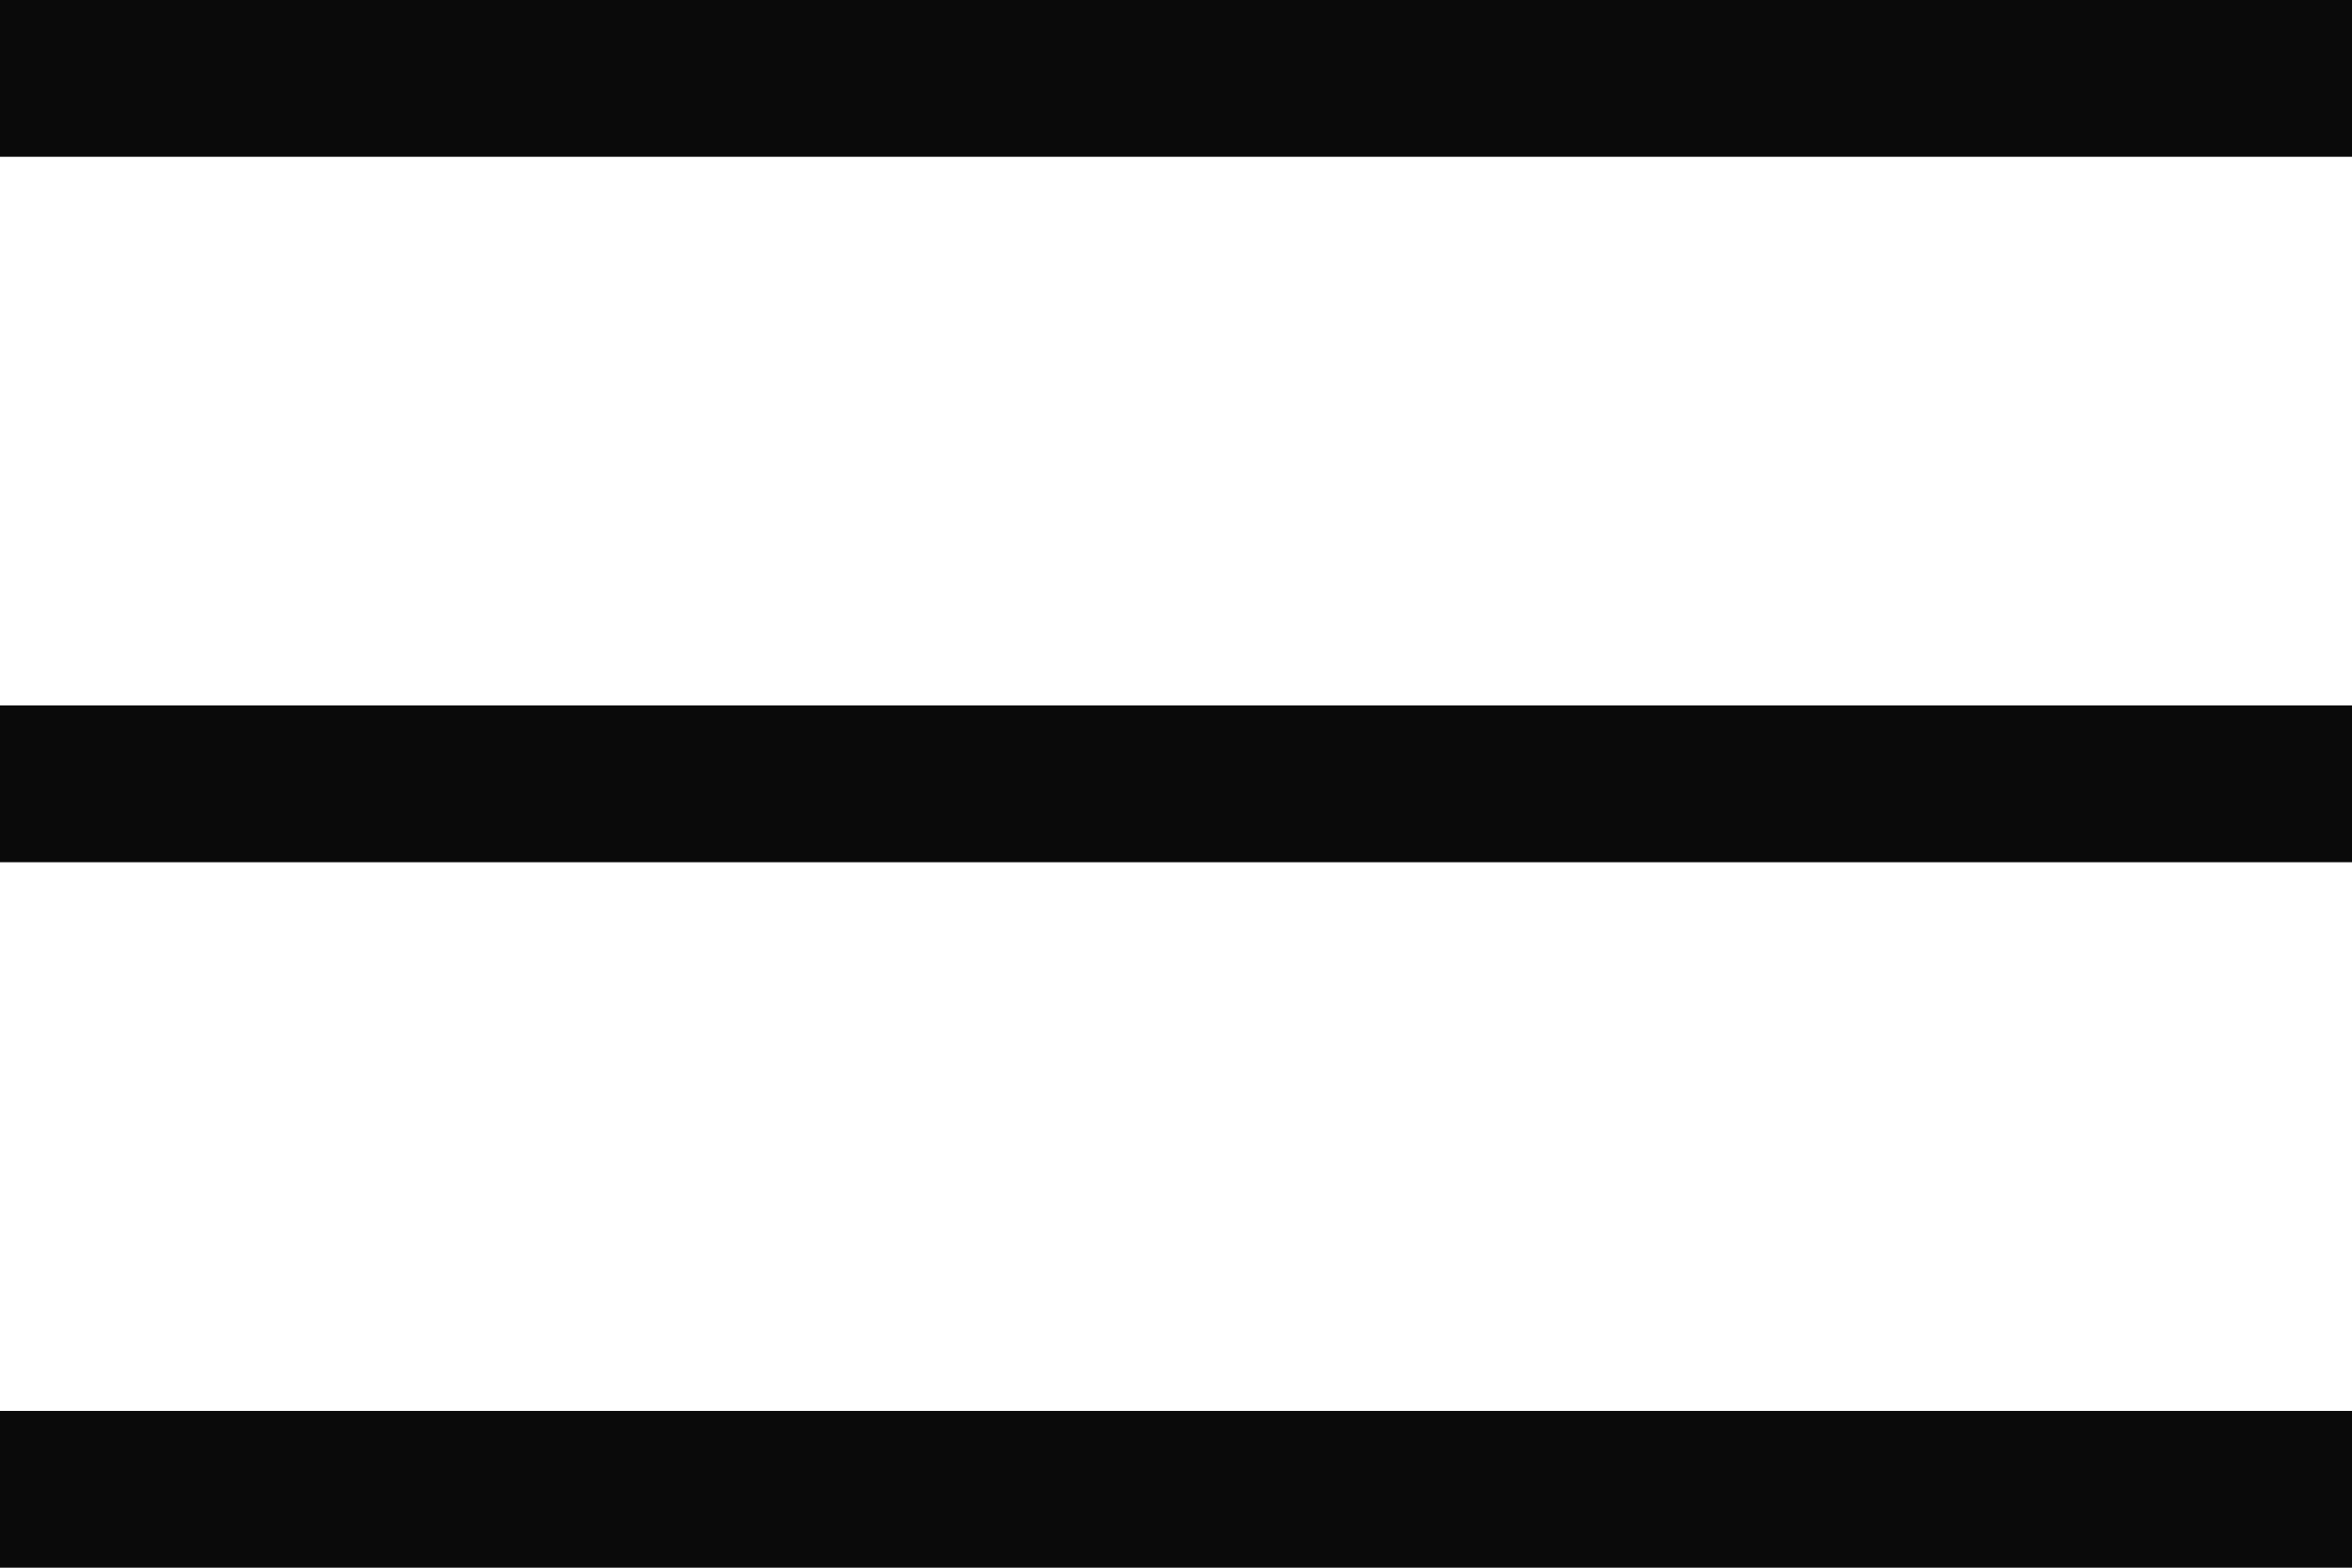 <svg width="30" height="20" viewBox="0 0 30 20" fill="none" xmlns="http://www.w3.org/2000/svg">
<path fill-rule="evenodd" clip-rule="evenodd" d="M30 11H0V9H30V11Z" fill="#0A0A0A"/>
<path fill-rule="evenodd" clip-rule="evenodd" d="M30 2H0V0H30V2Z" fill="#0A0A0A"/>
<path fill-rule="evenodd" clip-rule="evenodd" d="M30 20H0V18H30V20Z" fill="#0A0A0A"/>
</svg>
